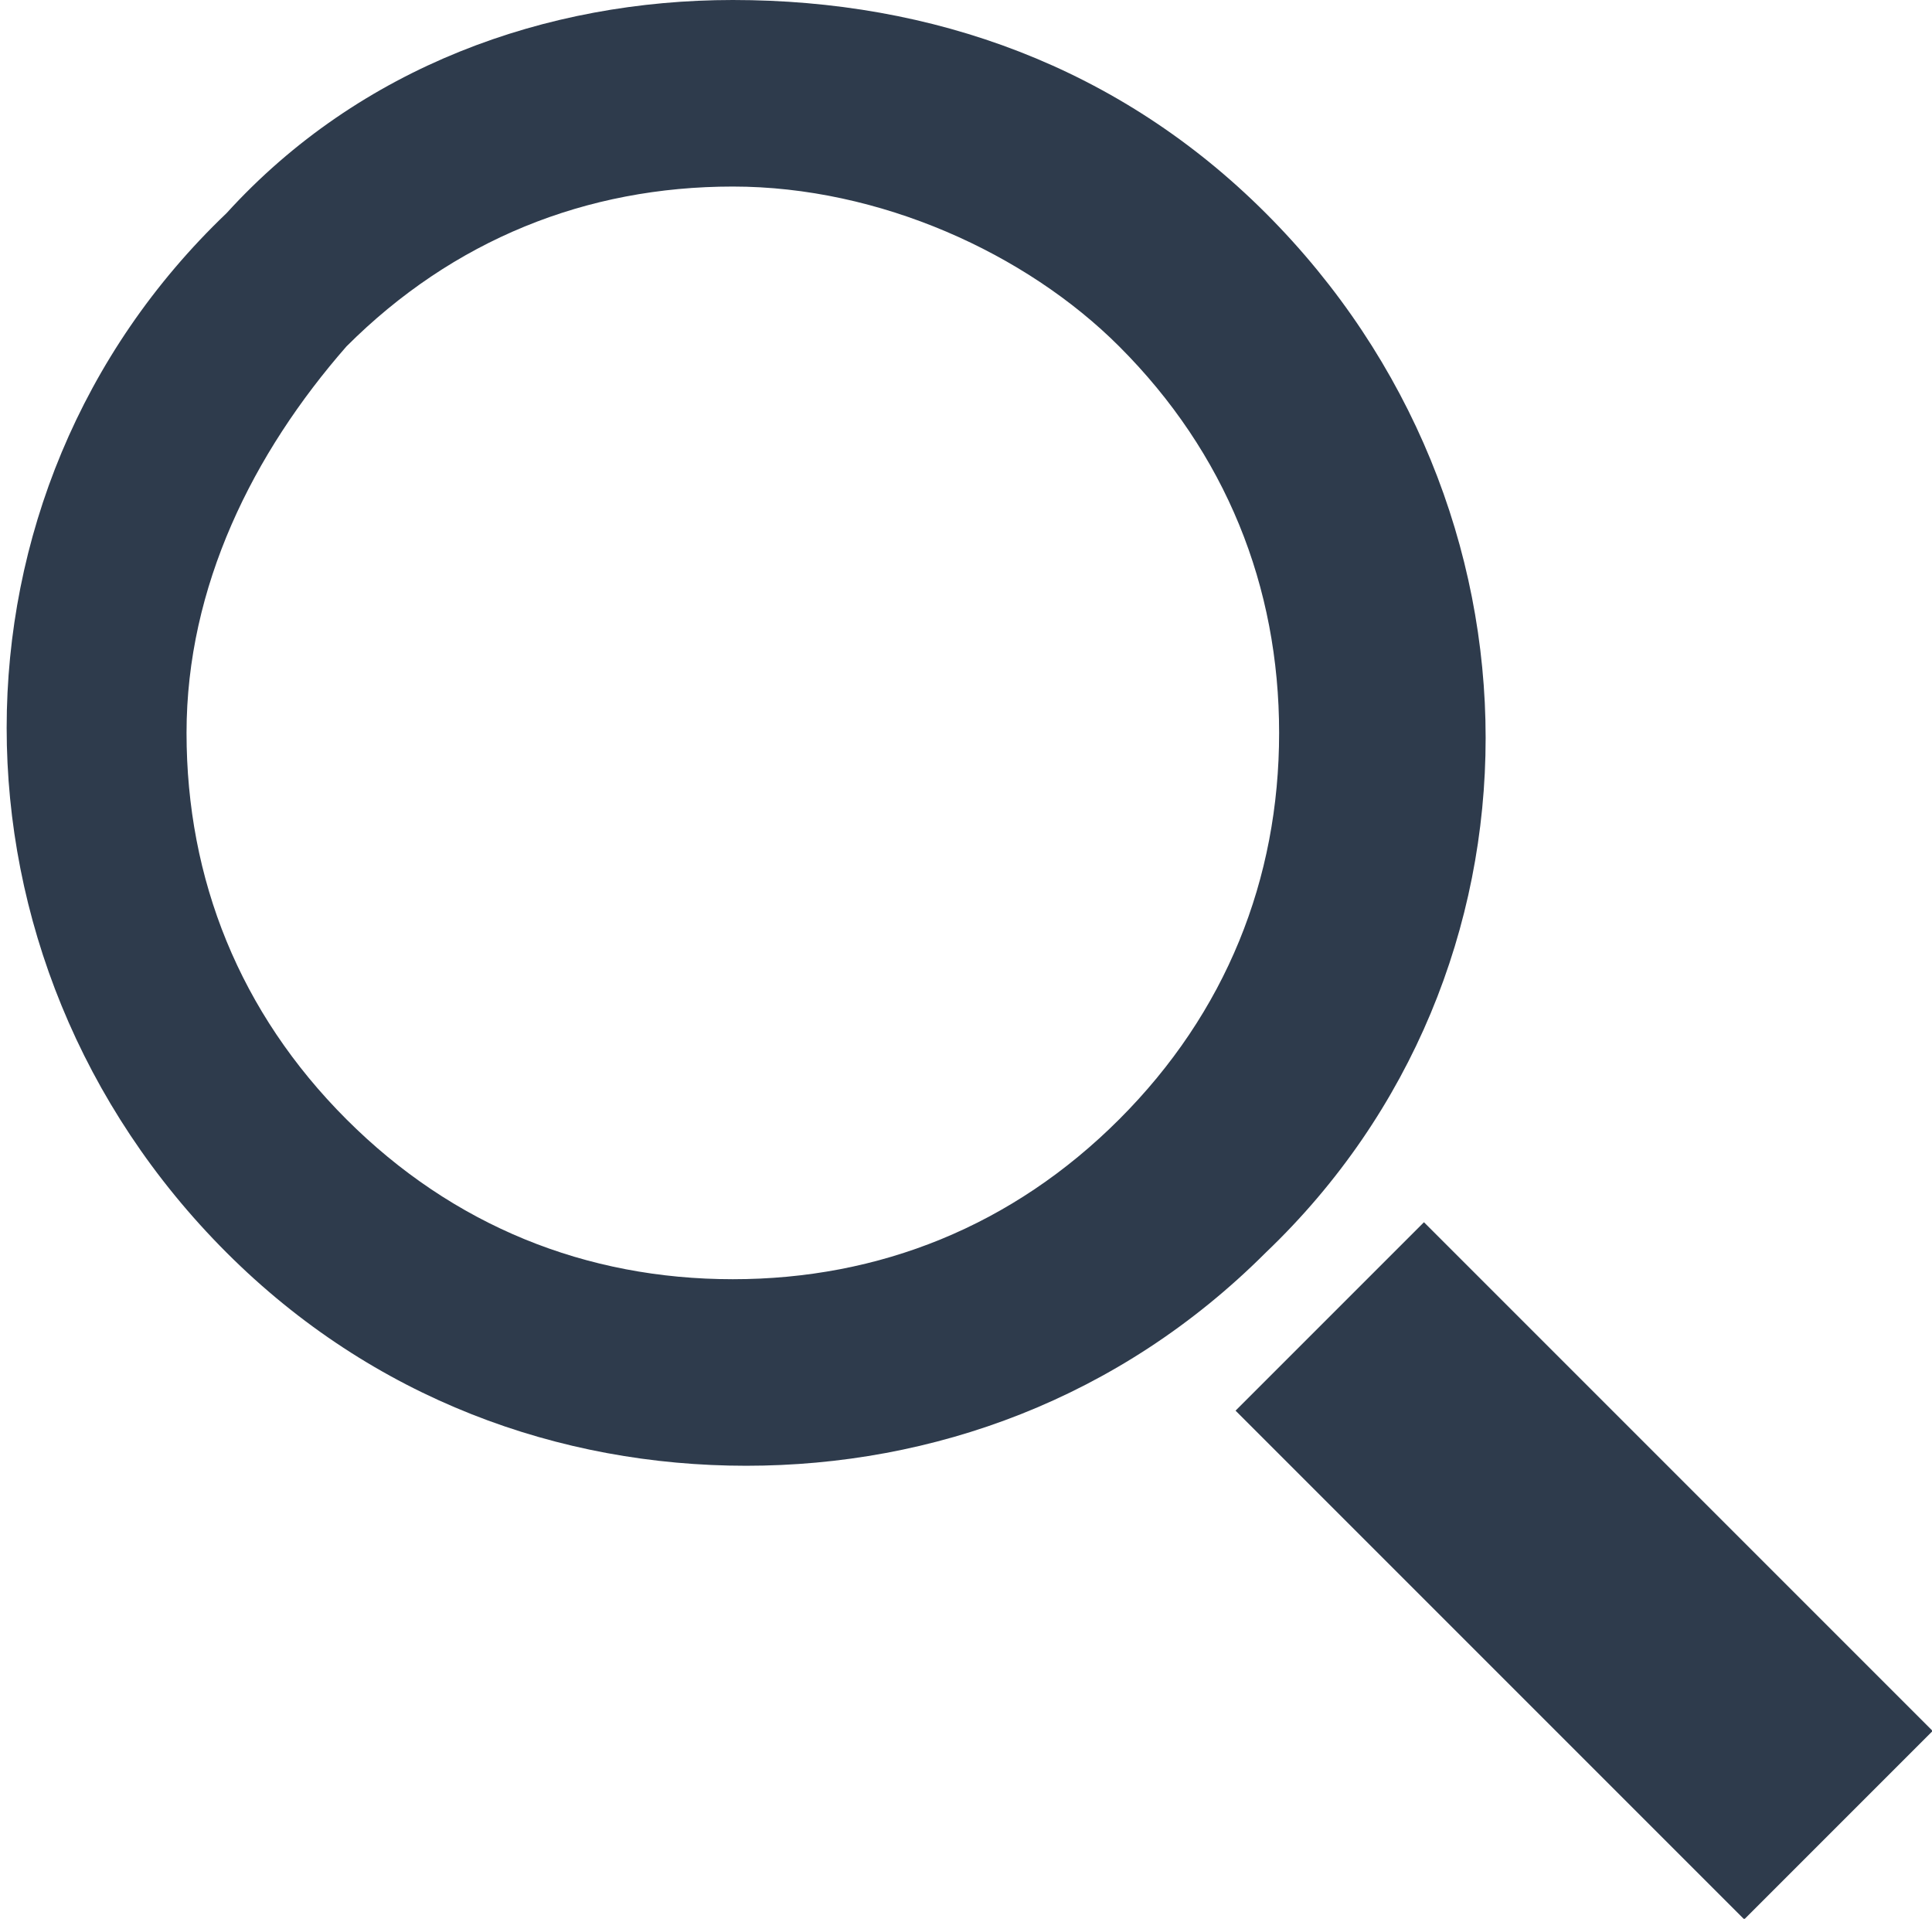<?xml version="1.0" encoding="utf-8"?>
<!-- Generator: Adobe Illustrator 19.2.0, SVG Export Plug-In . SVG Version: 6.00 Build 0)  -->
<svg version="1.1" id="Ebene_1" xmlns="http://www.w3.org/2000/svg" xmlns:xlink="http://www.w3.org/1999/xlink" x="0px" y="0px"
	 viewBox="0 0 14.5 14.4" style="enable-background:new 0 0 14.5 14.4;" xml:space="preserve">
<style type="text/css">
	.st0{fill:#2E3B4C;}
</style>
<rect x="10.9" y="9.1" transform="matrix(0.707 -0.707 0.707 0.707 -4.867 11.859)" class="st0" width="2" height="5.4"/>
<g>
	<path class="st0" d="M5.5,0C7,0,8.4,0.5,9.5,1.6c2.2,2.2,2.2,5.7,0,7.8c-1.1,1.1-2.5,1.6-3.9,1.6s-2.8-0.5-3.9-1.6
		c-2.2-2.2-2.2-5.7,0-7.8C2.7,0.5,4.1,0,5.5,0 M5.5,1.4c-1.1,0-2.1,0.4-2.9,1.2C1.9,3.4,1.4,4.4,1.4,5.5c0,1.1,0.4,2.1,1.2,2.9
		c0.8,0.8,1.8,1.2,2.9,1.2s2.1-0.4,2.9-1.2c0.8-0.8,1.2-1.8,1.2-2.9c0-1.1-0.4-2.1-1.2-2.9C7.7,1.9,6.6,1.4,5.5,1.4"/>
</g>
</svg>
